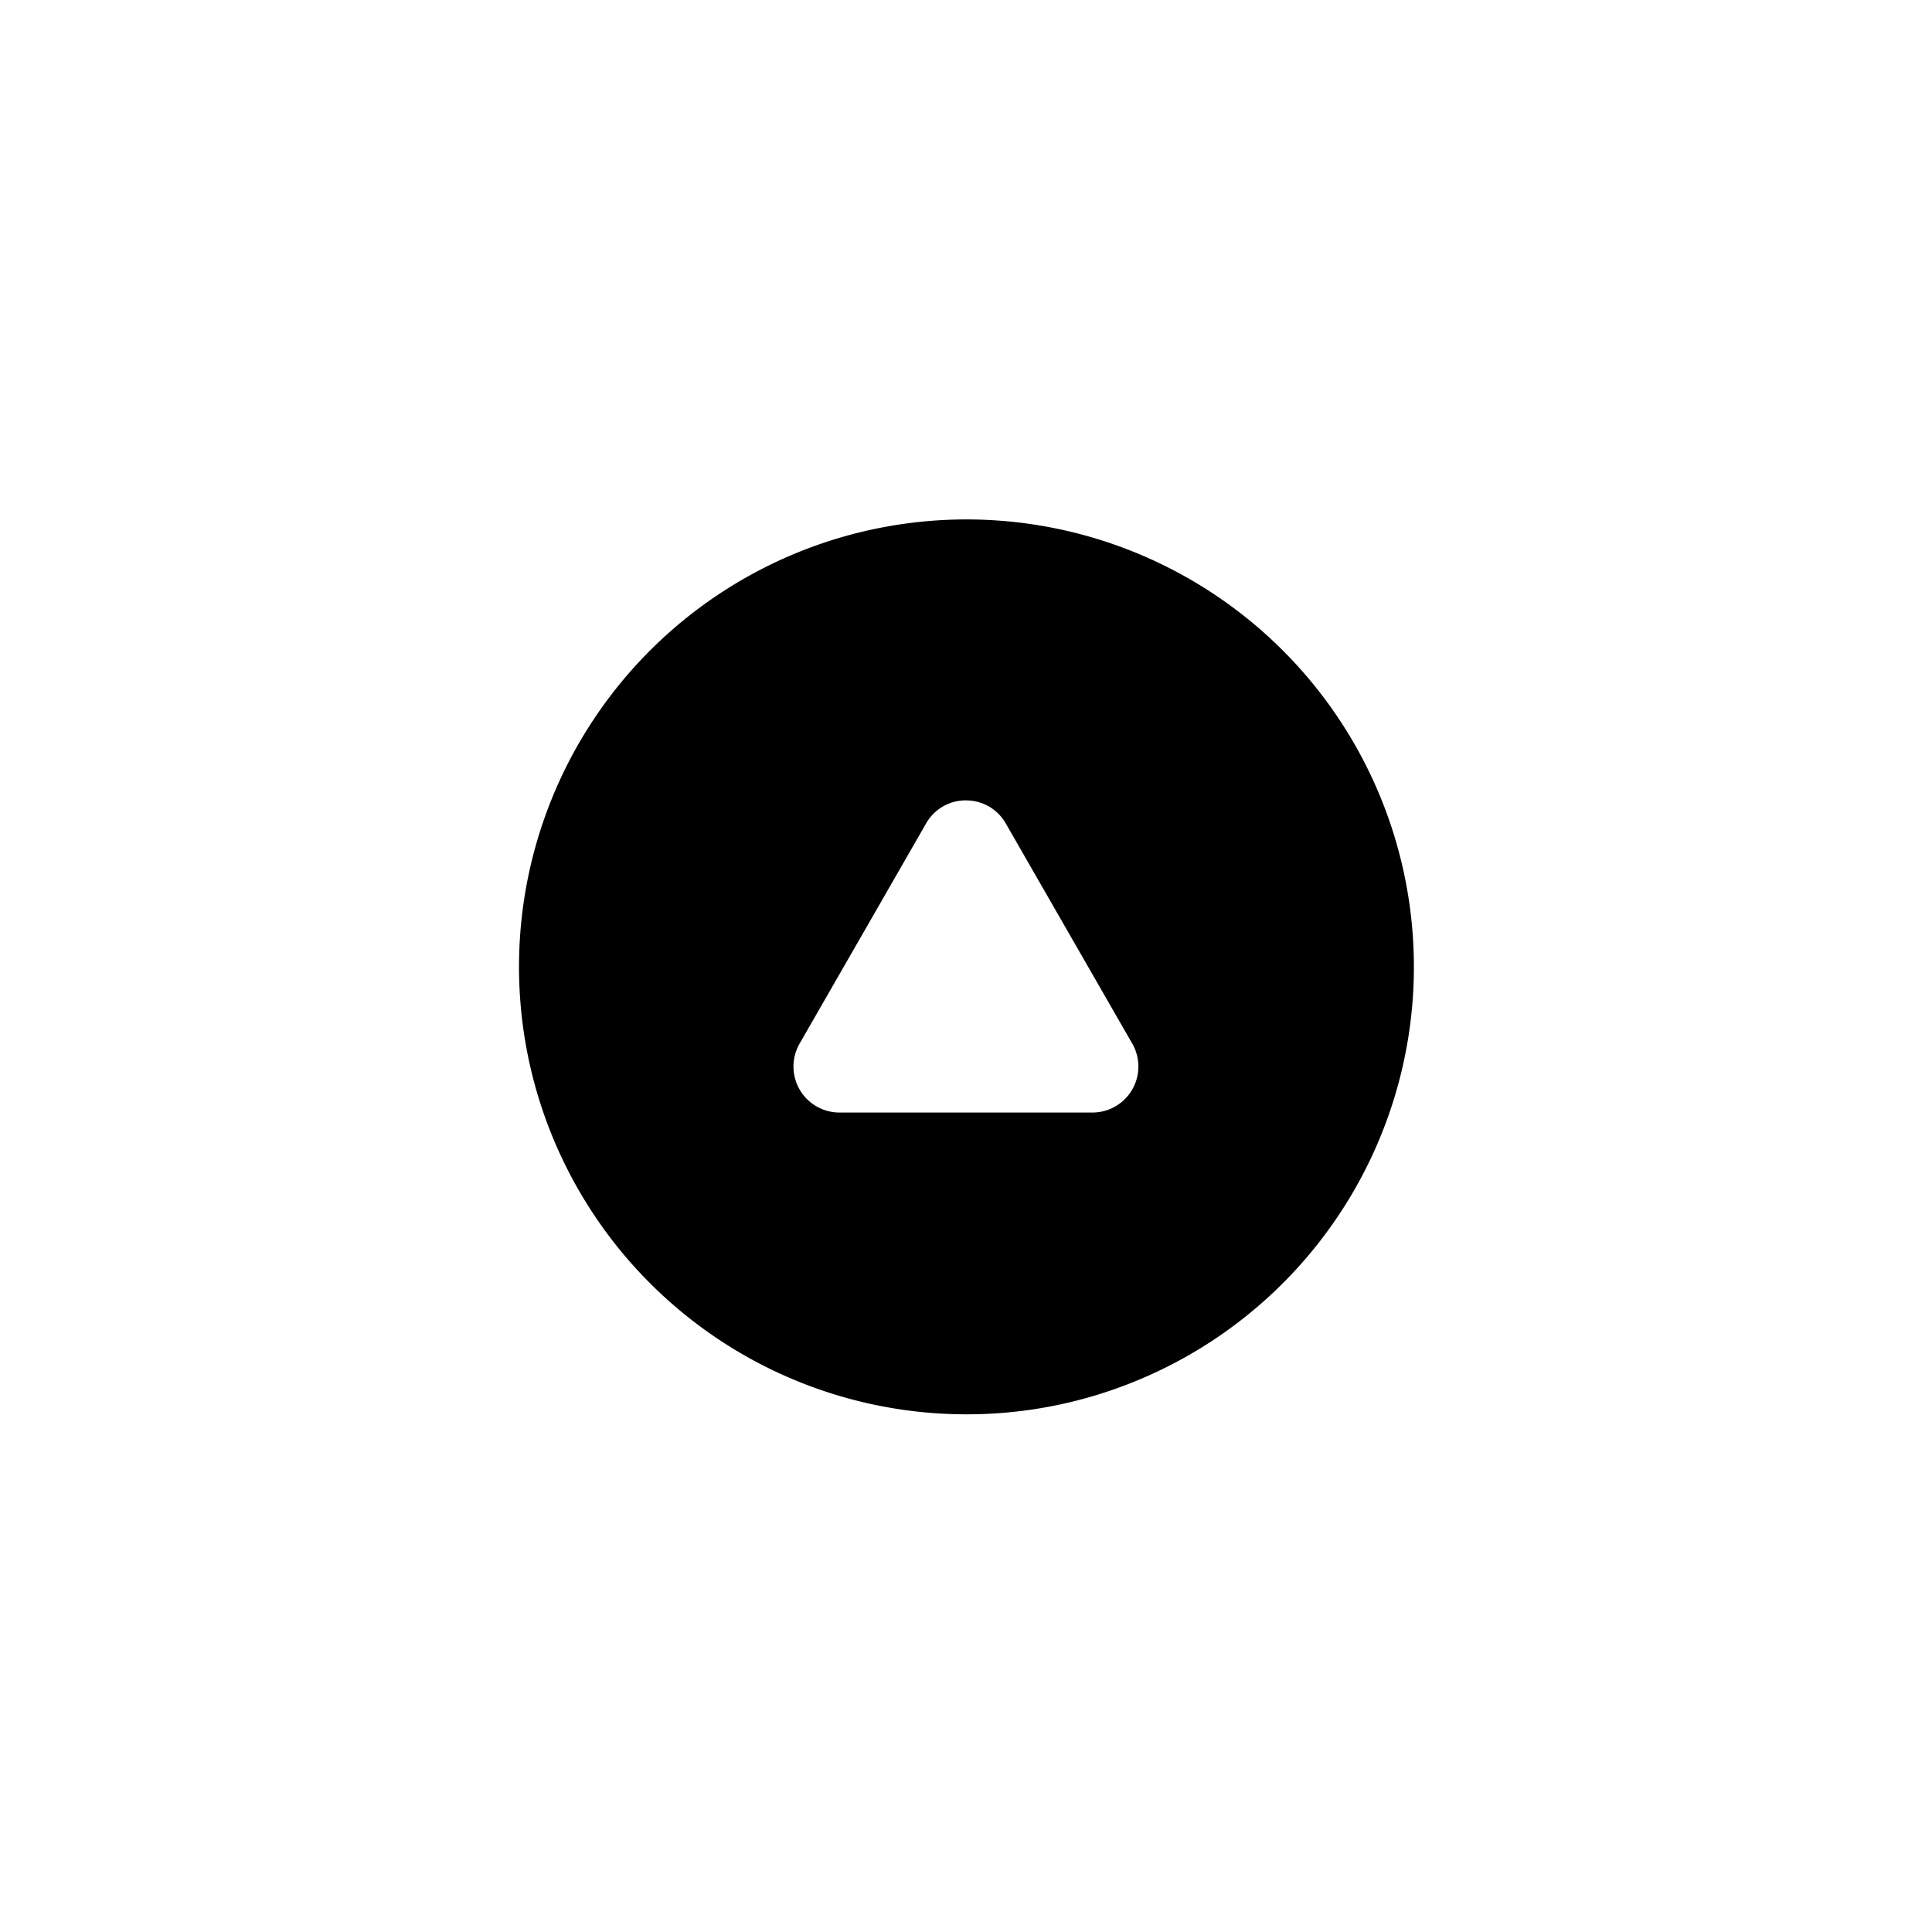 <svg xmlns="http://www.w3.org/2000/svg" xmlns:xlink="http://www.w3.org/1999/xlink" width="84" height="83.996" viewBox="0 0 84 83.996">
  <defs>
    <filter id="Differenzmenge_1" x="0" y="0" width="84" height="83.996" filterUnits="userSpaceOnUse">
      <feOffset input="SourceAlpha"/>
      <feGaussianBlur stdDeviation="7.5" result="blur"/>
      <feFlood flood-opacity="0.161"/>
      <feComposite operator="in" in2="blur"/>
      <feComposite in="SourceGraphic"/>
    </filter>
  </defs>
  <g id="UP" transform="translate(-1758.487 22.512)">
    <g transform="matrix(1, 0, 0, 1, 1758.49, -22.51)" filter="url(#Differenzmenge_1)">
      <path id="Differenzmenge_1-2" data-name="Differenzmenge 1" d="M20904.486,18279.6a19.454,19.454,0,1,1,7.59-1.533A19.332,19.332,0,0,1,20904.486,18279.6Zm0-26.693a1.976,1.976,0,0,0-1.732,1l-5.5,9.572a2,2,0,0,0,1.738,3h10.99a2,2,0,0,0,1.732-3l-5.5-9.572A1.976,1.976,0,0,0,20904.486,18252.908Z" transform="translate(-20862.49 -18218.11)"/>
    </g>
  </g>
</svg>

